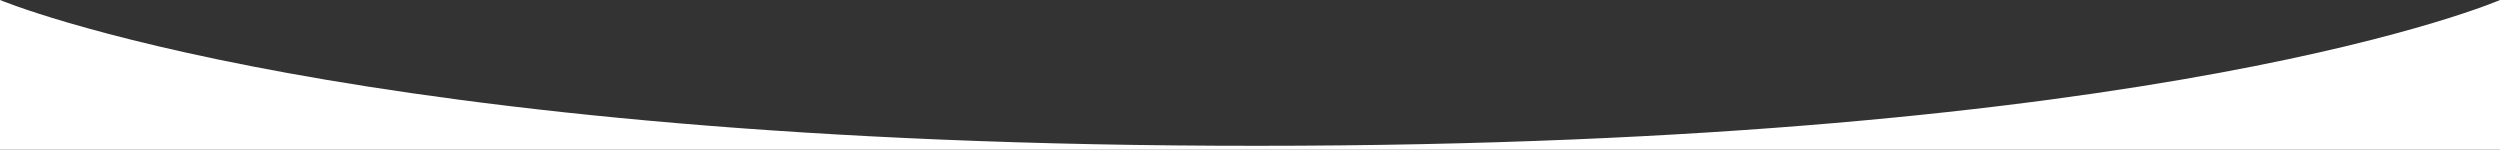 <svg xmlns="http://www.w3.org/2000/svg" width="1920" height="115" viewBox="0 0 1920 115">
  <rect x="0" y="0" width="1920" height="115" fill="#333333" stroke="none"/>
  <path id="Path_119" data-name="Path 119" d="M0,0S267.323,112.284,965.906,111.971C1662.871,111.971,1920,0,1920,0V115H0Z" fill="#fff"/>
</svg>

